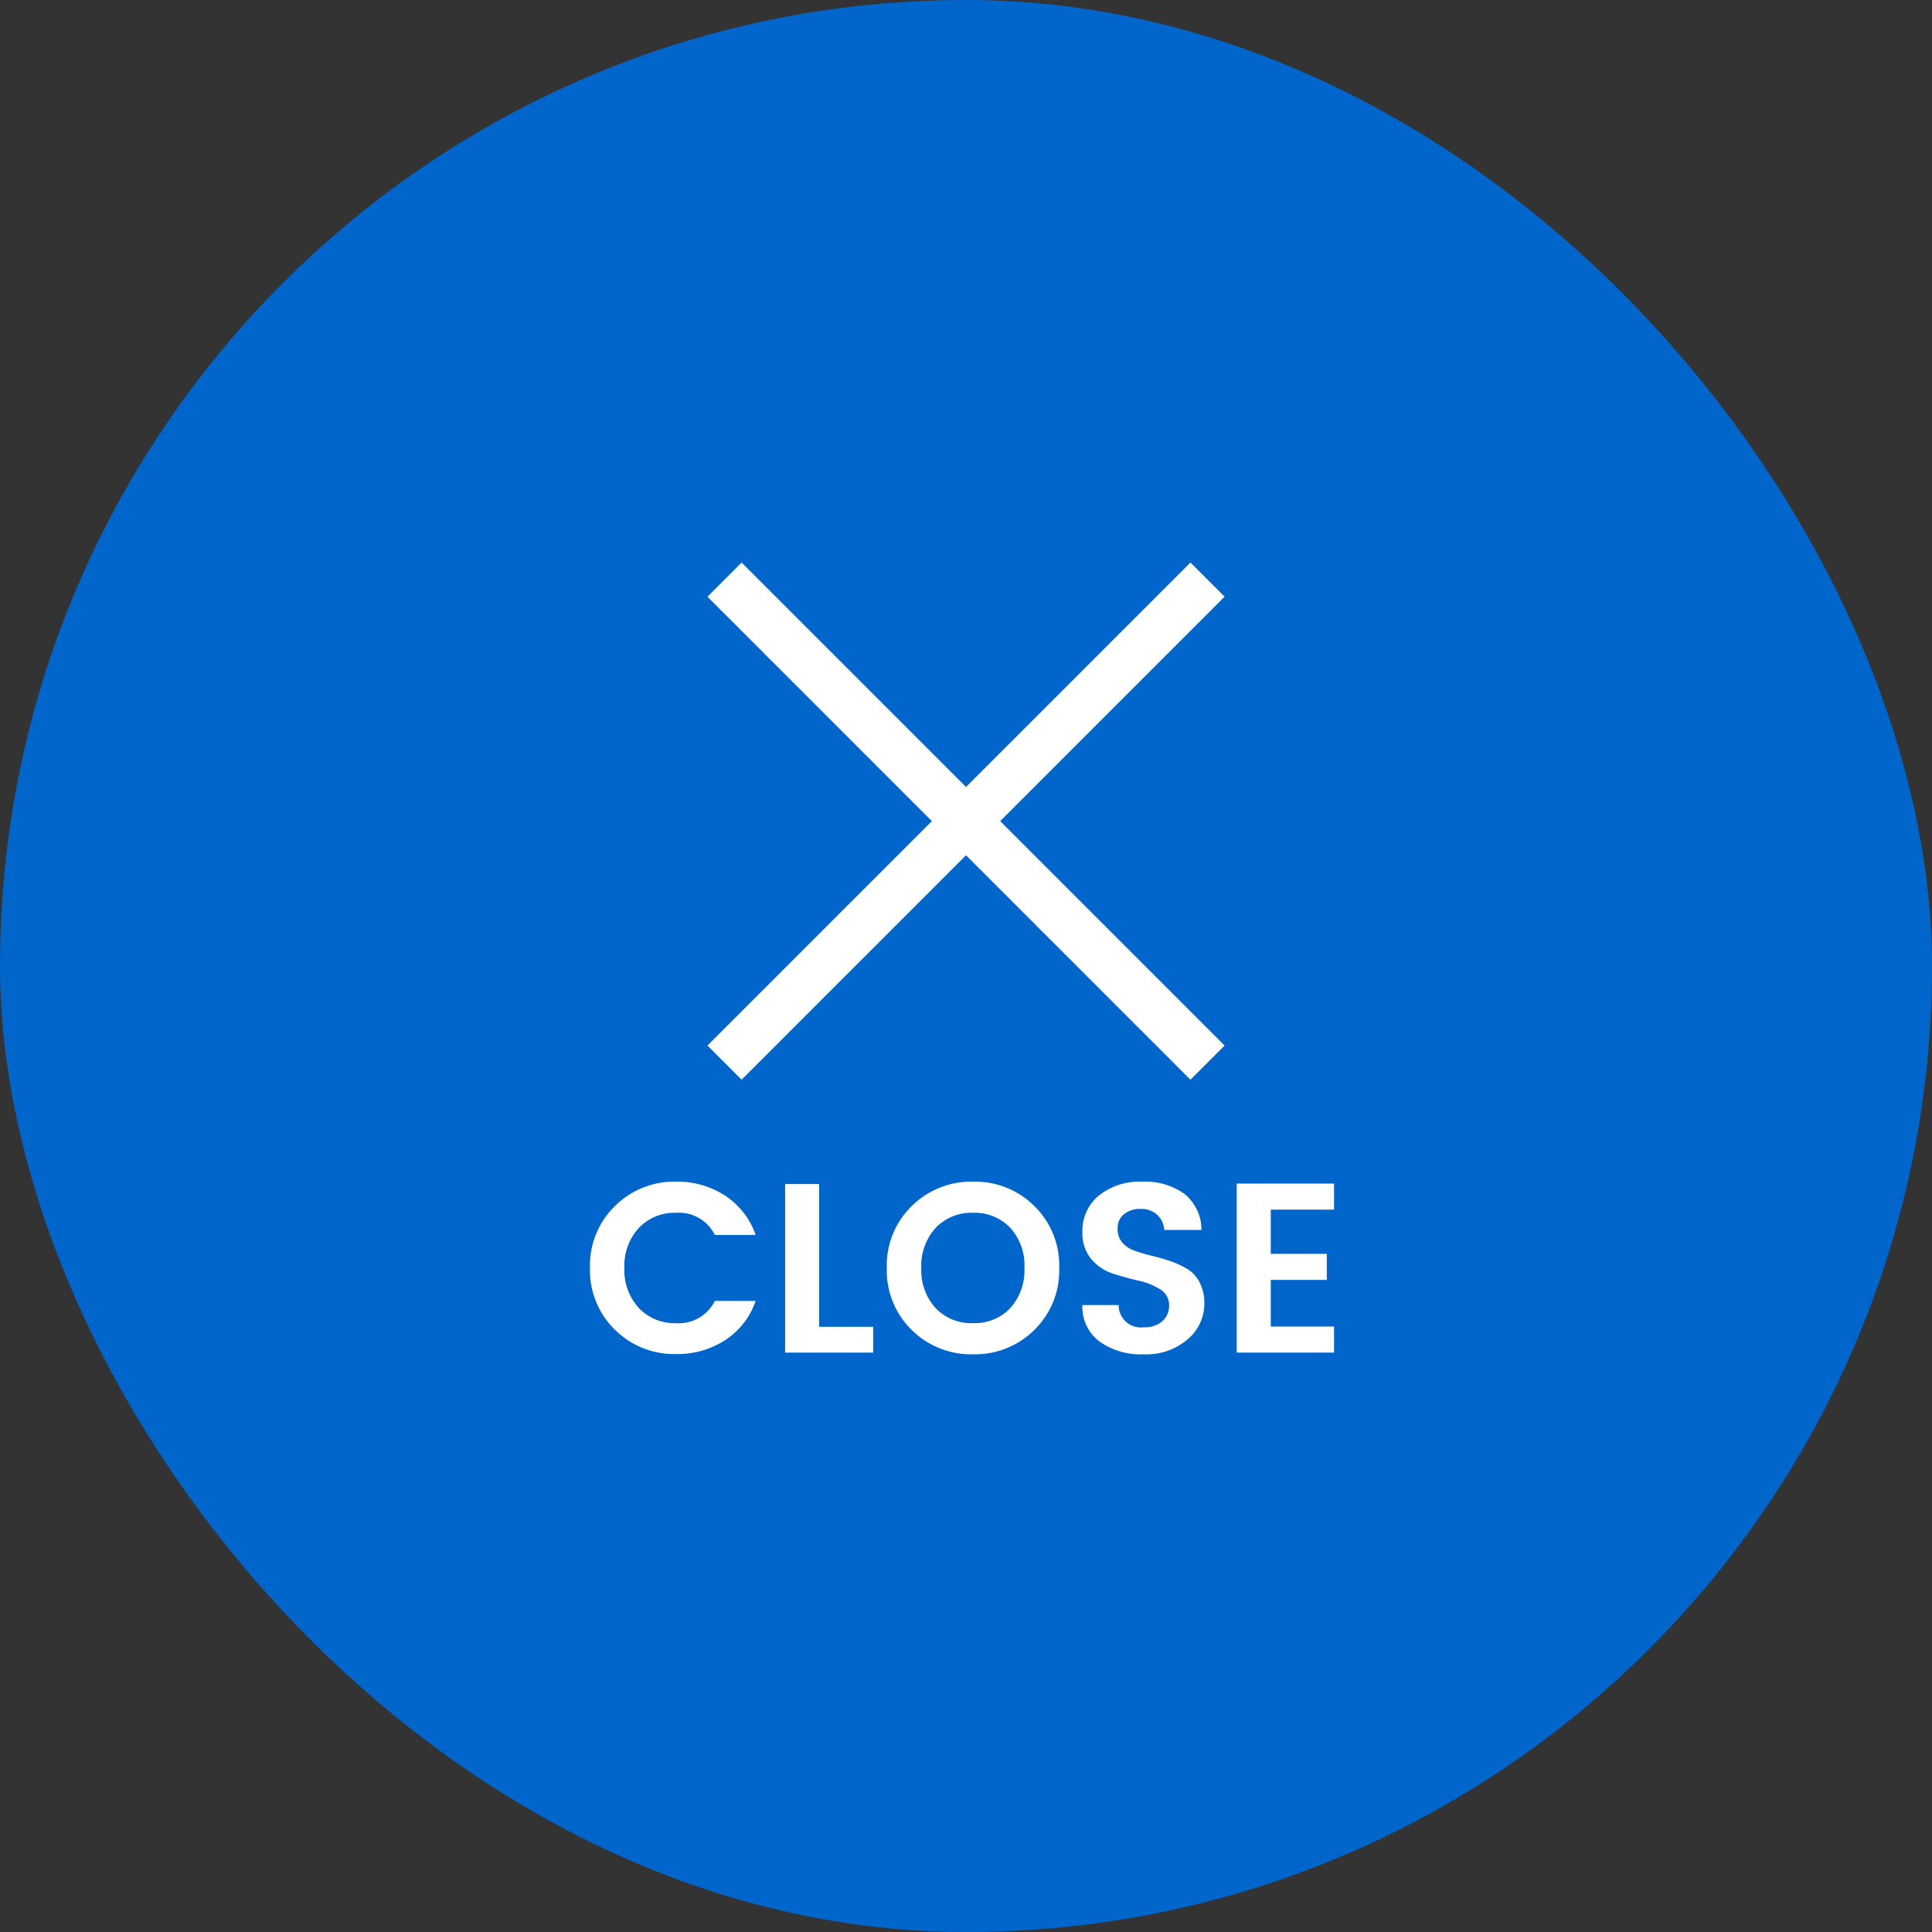 <svg xmlns="http://www.w3.org/2000/svg" width="80" height="80" viewBox="0 0 80 80">
  <rect x="0" y="0" width="80" height="80" fill="#333333" stroke="none"/>
  <g id="icon_popup_close" transform="translate(-315 2)">
    <rect id="長方形_1737" data-name="長方形 1737" width="80" height="80" rx="40" transform="translate(315 -2)" fill="#06c"/>
    <g id="グループ_3341" data-name="グループ 3341" transform="translate(0 5)">
      <g id="グループ_684" data-name="グループ 684" transform="translate(-9.696 -11.196)">
        <line id="線_223" data-name="線 223" x2="28.284" transform="translate(354.697 48.197) rotate(-45)" fill="none" stroke="#fff" stroke-width="2"/>
        <line id="線_225" data-name="線 225" x2="28.284" transform="translate(354.697 28.197) rotate(45)" fill="none" stroke="#fff" stroke-width="2"/>
      </g>
      <path id="パス_2624" data-name="パス 2624" d="M-14.54-.95a3.434,3.434,0,0,1-1.03-2.56,3.425,3.425,0,0,1,1.035-2.56A3.491,3.491,0,0,1-12-7.08a3.611,3.611,0,0,1,2.025.58A3.183,3.183,0,0,1-8.71-4.87H-10.4A1.652,1.652,0,0,0-12-5.79a2.037,2.037,0,0,0-1.545.625,2.308,2.308,0,0,0-.6,1.66,2.308,2.308,0,0,0,.6,1.66A2.037,2.037,0,0,0-12-1.22a1.664,1.664,0,0,0,1.6-.92h1.69A3.157,3.157,0,0,1-9.975-.515,3.634,3.634,0,0,1-12,.06,3.487,3.487,0,0,1-14.54-.95Zm7.05-6.03h1.41v5.91h2.24V0H-7.49ZM1.83-1.84a2.344,2.344,0,0,0,.59-1.67,2.308,2.308,0,0,0-.59-1.66A2.029,2.029,0,0,0,.29-5.79a2.037,2.037,0,0,0-1.545.625A2.308,2.308,0,0,0-1.85-3.5a2.308,2.308,0,0,0,.595,1.66A2.037,2.037,0,0,0,.29-1.22,2.029,2.029,0,0,0,1.83-1.84ZM.29.07A3.487,3.487,0,0,1-2.25-.94,3.44,3.44,0,0,1-3.28-3.5,3.431,3.431,0,0,1-2.245-6.07,3.5,3.5,0,0,1,.3-7.08,3.481,3.481,0,0,1,2.83-6.07,3.44,3.44,0,0,1,3.86-3.5,3.44,3.44,0,0,1,2.83-.94,3.487,3.487,0,0,1,.29.07ZM7.23-5.95a1.053,1.053,0,0,0-.685.215.724.724,0,0,0-.265.595.853.853,0,0,0,.2.595,1.25,1.25,0,0,0,.515.33,6.508,6.508,0,0,0,.7.205q.38.09.76.22a3.734,3.734,0,0,1,.7.32,1.386,1.386,0,0,1,.515.555,1.856,1.856,0,0,1,.2.885A1.93,1.93,0,0,1,9.175-.55a2.609,2.609,0,0,1-1.82.62A2.941,2.941,0,0,1,5.52-.465a1.785,1.785,0,0,1-.7-1.505h1.5a.922.922,0,0,0,1.05.92,1.1,1.1,0,0,0,.76-.25.848.848,0,0,0,.28-.665.744.744,0,0,0-.37-.655,2.765,2.765,0,0,0-.895-.36Q6.62-3.1,6.09-3.27a1.971,1.971,0,0,1-.9-.6A1.652,1.652,0,0,1,4.82-4.99a1.872,1.872,0,0,1,.69-1.52,2.7,2.7,0,0,1,1.775-.57,2.837,2.837,0,0,1,1.745.495A1.912,1.912,0,0,1,9.75-5.08H8.21a.948.948,0,0,0-.3-.635A.975.975,0,0,0,7.23-5.95ZM15.24-7v1.08H12.62v1.83h2.32v1.08H12.62v1.93h2.62V0H11.21V-7Z" transform="translate(355 49.009)" fill="#fff"/>
    </g>
  </g>
</svg>
